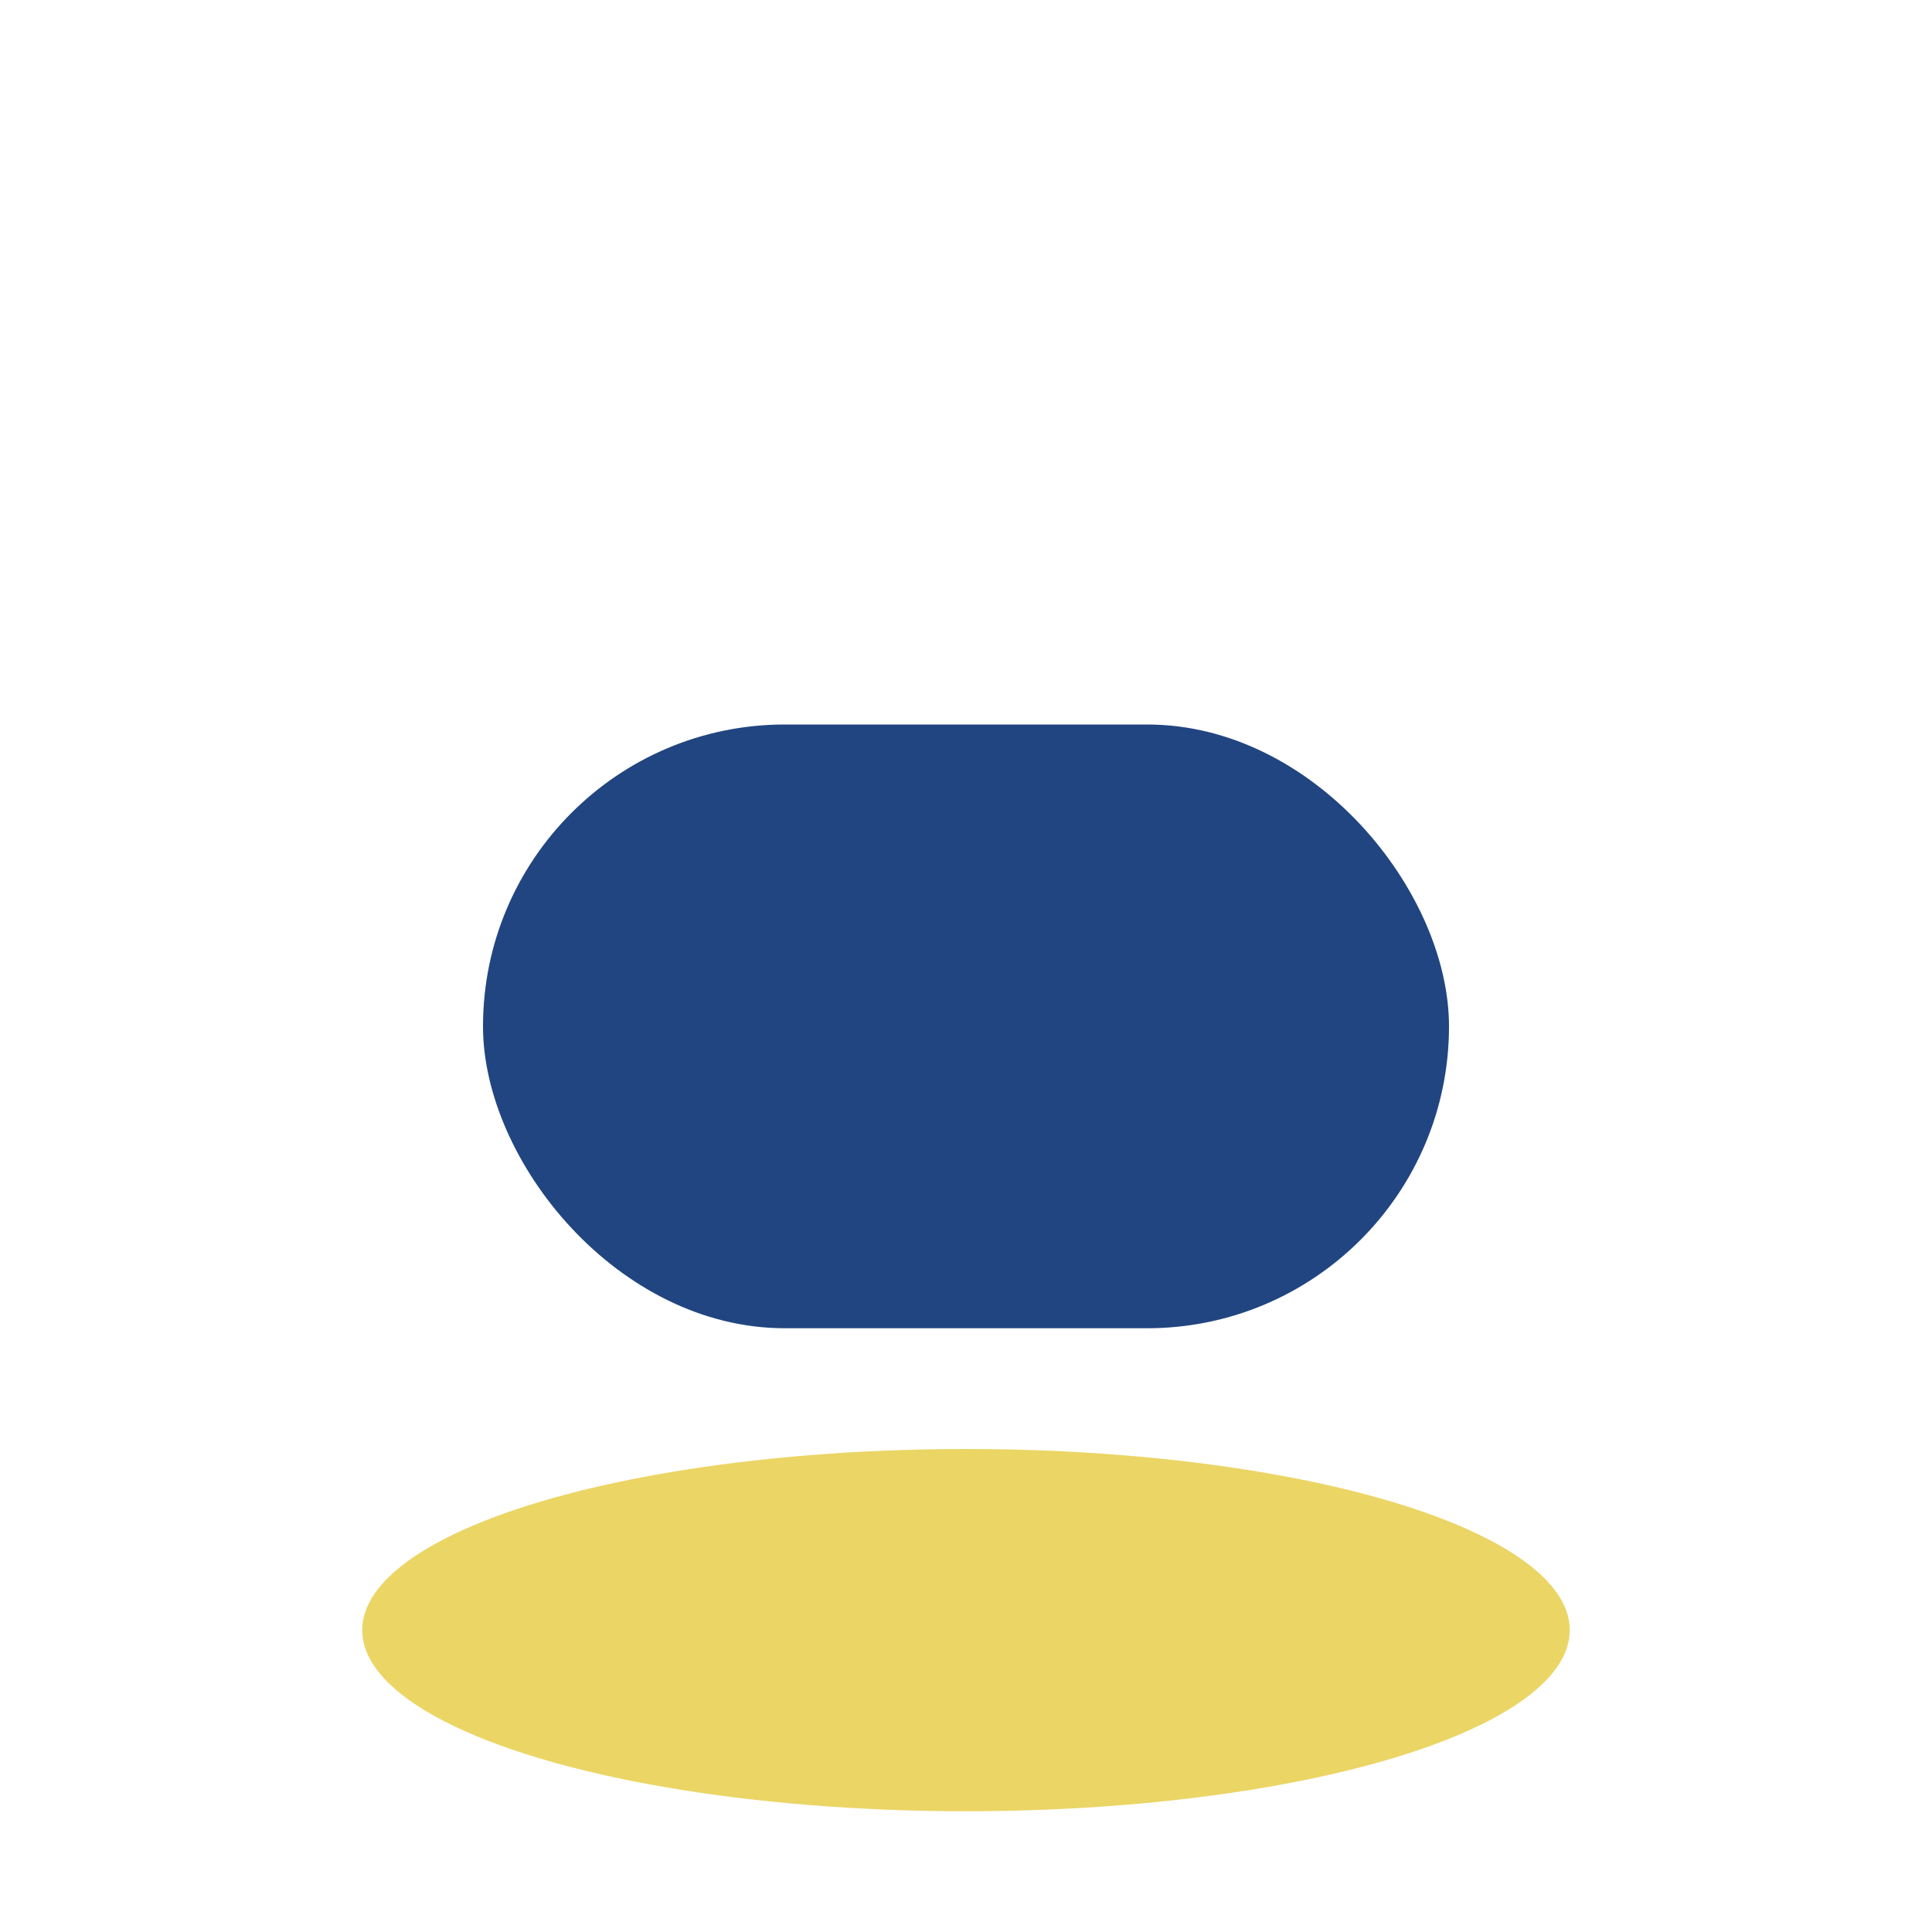 <?xml version="1.0" encoding="UTF-8"?>
<svg xmlns="http://www.w3.org/2000/svg" width="32" height="32" viewBox="0 0 32 32"><rect x="8" y="12" width="16" height="10" rx="5" fill="#214580"/><ellipse cx="16" cy="27" rx="10" ry="3" fill="#EBD565"/></svg>